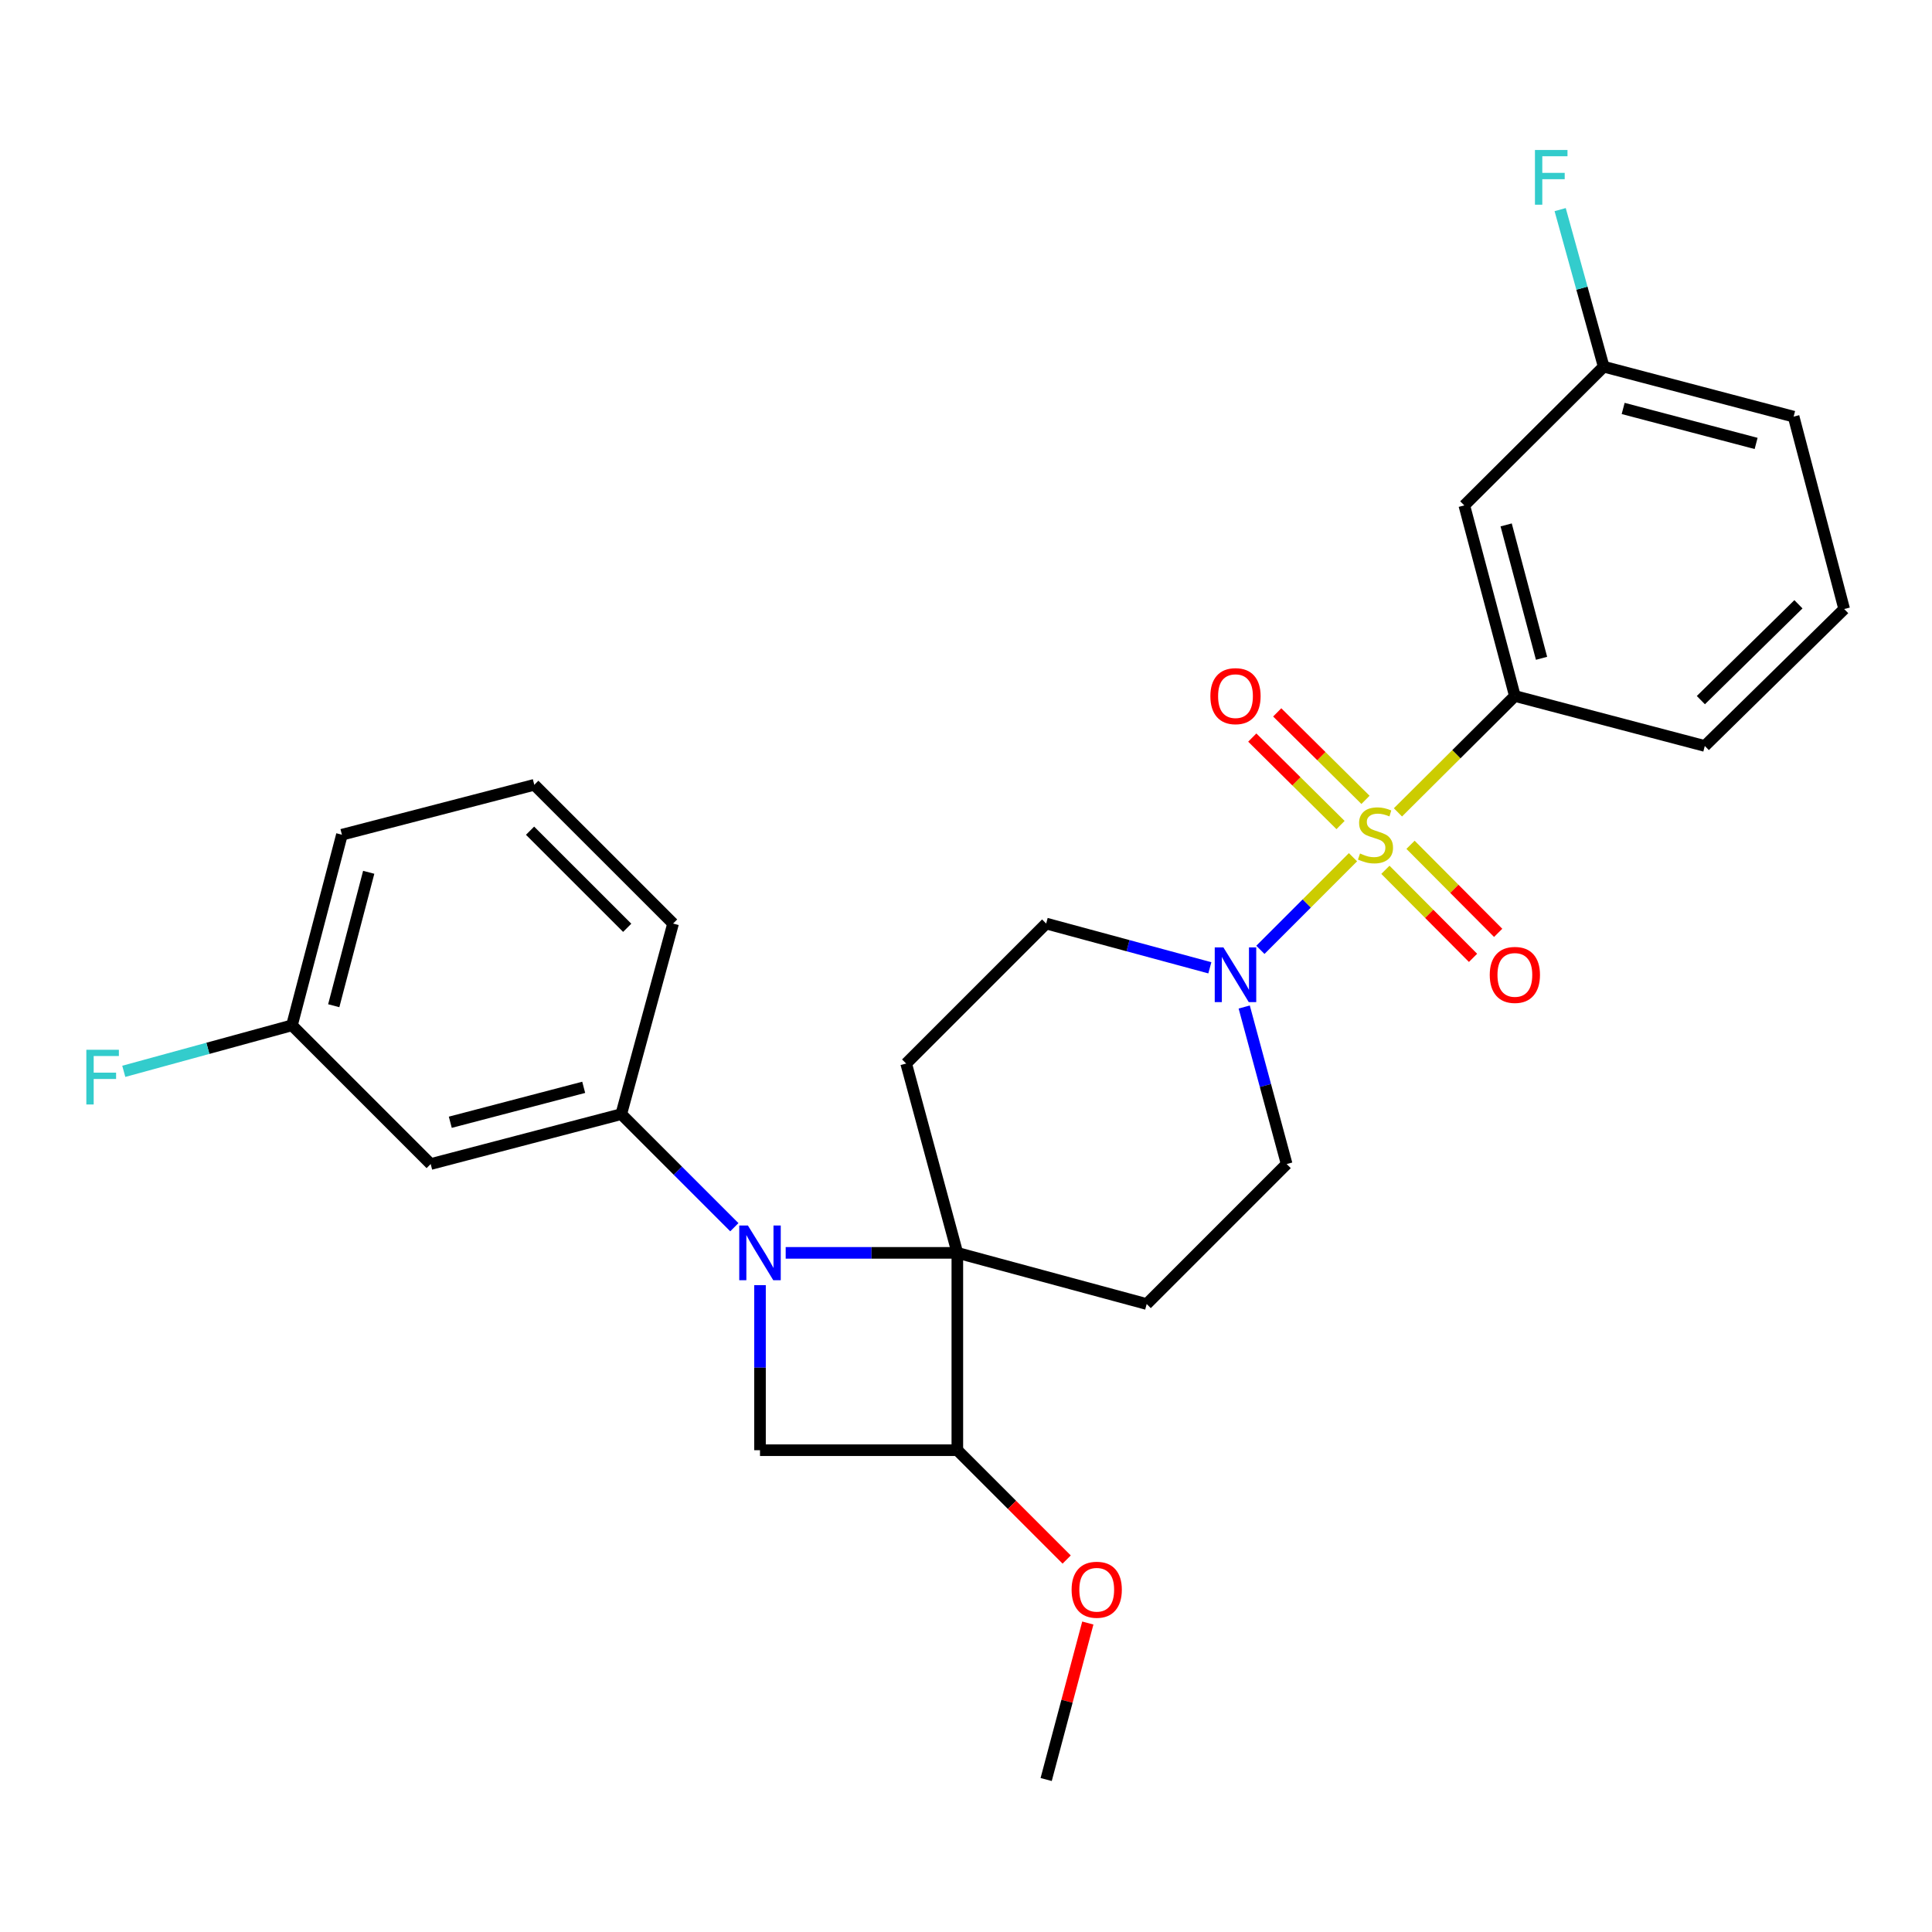 <?xml version='1.0' encoding='iso-8859-1'?>
<svg version='1.1' baseProfile='full'
              xmlns='http://www.w3.org/2000/svg'
                      xmlns:rdkit='http://www.rdkit.org/xml'
                      xmlns:xlink='http://www.w3.org/1999/xlink'
                  xml:space='preserve'
width='1000px' height='1000px' viewBox='0 0 1000 1000'>
<!-- END OF HEADER -->
<rect style='opacity:1.0;fill:#FFFFFF;stroke:none' width='1000' height='1000' x='0' y='0'> </rect>
<path class='bond-2' d='M 700.306,443.696 L 676.343,467.666' style='fill:none;fill-rule:evenodd;stroke:#CCCC00;stroke-width:6px;stroke-linecap:butt;stroke-linejoin:miter;stroke-opacity:1' />
<path class='bond-2' d='M 676.343,467.666 L 652.38,491.635' style='fill:none;fill-rule:evenodd;stroke:#0000FF;stroke-width:6px;stroke-linecap:butt;stroke-linejoin:miter;stroke-opacity:1' />
<path class='bond-5' d='M 723.573,420.48 L 753.832,390.362' style='fill:none;fill-rule:evenodd;stroke:#CCCC00;stroke-width:6px;stroke-linecap:butt;stroke-linejoin:miter;stroke-opacity:1' />
<path class='bond-5' d='M 753.832,390.362 L 784.091,360.243' style='fill:none;fill-rule:evenodd;stroke:#000000;stroke-width:6px;stroke-linecap:butt;stroke-linejoin:miter;stroke-opacity:1' />
<path class='bond-9' d='M 706.776,414.008 L 683.932,391.37' style='fill:none;fill-rule:evenodd;stroke:#CCCC00;stroke-width:6px;stroke-linecap:butt;stroke-linejoin:miter;stroke-opacity:1' />
<path class='bond-9' d='M 683.932,391.37 L 661.088,368.731' style='fill:none;fill-rule:evenodd;stroke:#FF0000;stroke-width:6px;stroke-linecap:butt;stroke-linejoin:miter;stroke-opacity:1' />
<path class='bond-9' d='M 693.86,427.041 L 671.016,404.403' style='fill:none;fill-rule:evenodd;stroke:#CCCC00;stroke-width:6px;stroke-linecap:butt;stroke-linejoin:miter;stroke-opacity:1' />
<path class='bond-9' d='M 671.016,404.403 L 648.172,381.765' style='fill:none;fill-rule:evenodd;stroke:#FF0000;stroke-width:6px;stroke-linecap:butt;stroke-linejoin:miter;stroke-opacity:1' />
<path class='bond-10' d='M 717.082,450.213 L 739.763,473' style='fill:none;fill-rule:evenodd;stroke:#CCCC00;stroke-width:6px;stroke-linecap:butt;stroke-linejoin:miter;stroke-opacity:1' />
<path class='bond-10' d='M 739.763,473 L 762.444,495.787' style='fill:none;fill-rule:evenodd;stroke:#FF0000;stroke-width:6px;stroke-linecap:butt;stroke-linejoin:miter;stroke-opacity:1' />
<path class='bond-10' d='M 730.087,437.269 L 752.768,460.056' style='fill:none;fill-rule:evenodd;stroke:#CCCC00;stroke-width:6px;stroke-linecap:butt;stroke-linejoin:miter;stroke-opacity:1' />
<path class='bond-10' d='M 752.768,460.056 L 775.45,482.842' style='fill:none;fill-rule:evenodd;stroke:#FF0000;stroke-width:6px;stroke-linecap:butt;stroke-linejoin:miter;stroke-opacity:1' />
<path class='bond-0' d='M 406.668,648.479 L 451.094,648.479' style='fill:none;fill-rule:evenodd;stroke:#0000FF;stroke-width:6px;stroke-linecap:butt;stroke-linejoin:miter;stroke-opacity:1' />
<path class='bond-0' d='M 451.094,648.479 L 495.519,648.479' style='fill:none;fill-rule:evenodd;stroke:#000000;stroke-width:6px;stroke-linecap:butt;stroke-linejoin:miter;stroke-opacity:1' />
<path class='bond-6' d='M 380.096,635.201 L 350.832,605.937' style='fill:none;fill-rule:evenodd;stroke:#0000FF;stroke-width:6px;stroke-linecap:butt;stroke-linejoin:miter;stroke-opacity:1' />
<path class='bond-6' d='M 350.832,605.937 L 321.568,576.673' style='fill:none;fill-rule:evenodd;stroke:#000000;stroke-width:6px;stroke-linecap:butt;stroke-linejoin:miter;stroke-opacity:1' />
<path class='bond-29' d='M 393.375,665.193 L 393.375,707.908' style='fill:none;fill-rule:evenodd;stroke:#0000FF;stroke-width:6px;stroke-linecap:butt;stroke-linejoin:miter;stroke-opacity:1' />
<path class='bond-29' d='M 393.375,707.908 L 393.375,750.623' style='fill:none;fill-rule:evenodd;stroke:#000000;stroke-width:6px;stroke-linecap:butt;stroke-linejoin:miter;stroke-opacity:1' />
<path class='bond-1' d='M 495.519,648.479 L 469.035,550.484' style='fill:none;fill-rule:evenodd;stroke:#000000;stroke-width:6px;stroke-linecap:butt;stroke-linejoin:miter;stroke-opacity:1' />
<path class='bond-4' d='M 495.519,648.479 L 495.519,750.623' style='fill:none;fill-rule:evenodd;stroke:#000000;stroke-width:6px;stroke-linecap:butt;stroke-linejoin:miter;stroke-opacity:1' />
<path class='bond-27' d='M 495.519,648.479 L 593.524,674.963' style='fill:none;fill-rule:evenodd;stroke:#000000;stroke-width:6px;stroke-linecap:butt;stroke-linejoin:miter;stroke-opacity:1' />
<path class='bond-13' d='M 644.003,521.227 L 654.988,561.866' style='fill:none;fill-rule:evenodd;stroke:#0000FF;stroke-width:6px;stroke-linecap:butt;stroke-linejoin:miter;stroke-opacity:1' />
<path class='bond-13' d='M 654.988,561.866 L 665.973,602.504' style='fill:none;fill-rule:evenodd;stroke:#000000;stroke-width:6px;stroke-linecap:butt;stroke-linejoin:miter;stroke-opacity:1' />
<path class='bond-14' d='M 626.211,500.938 L 583.853,489.482' style='fill:none;fill-rule:evenodd;stroke:#0000FF;stroke-width:6px;stroke-linecap:butt;stroke-linejoin:miter;stroke-opacity:1' />
<path class='bond-14' d='M 583.853,489.482 L 541.494,478.025' style='fill:none;fill-rule:evenodd;stroke:#000000;stroke-width:6px;stroke-linecap:butt;stroke-linejoin:miter;stroke-opacity:1' />
<path class='bond-3' d='M 393.375,750.623 L 495.519,750.623' style='fill:none;fill-rule:evenodd;stroke:#000000;stroke-width:6px;stroke-linecap:butt;stroke-linejoin:miter;stroke-opacity:1' />
<path class='bond-17' d='M 495.519,750.623 L 523.815,778.92' style='fill:none;fill-rule:evenodd;stroke:#000000;stroke-width:6px;stroke-linecap:butt;stroke-linejoin:miter;stroke-opacity:1' />
<path class='bond-17' d='M 523.815,778.92 L 552.111,807.216' style='fill:none;fill-rule:evenodd;stroke:#FF0000;stroke-width:6px;stroke-linecap:butt;stroke-linejoin:miter;stroke-opacity:1' />
<path class='bond-11' d='M 784.091,360.243 L 757.923,261.596' style='fill:none;fill-rule:evenodd;stroke:#000000;stroke-width:6px;stroke-linecap:butt;stroke-linejoin:miter;stroke-opacity:1' />
<path class='bond-11' d='M 797.902,340.742 L 779.584,271.688' style='fill:none;fill-rule:evenodd;stroke:#000000;stroke-width:6px;stroke-linecap:butt;stroke-linejoin:miter;stroke-opacity:1' />
<path class='bond-20' d='M 784.091,360.243 L 882.402,386.106' style='fill:none;fill-rule:evenodd;stroke:#000000;stroke-width:6px;stroke-linecap:butt;stroke-linejoin:miter;stroke-opacity:1' />
<path class='bond-12' d='M 321.568,576.673 L 222.921,602.504' style='fill:none;fill-rule:evenodd;stroke:#000000;stroke-width:6px;stroke-linecap:butt;stroke-linejoin:miter;stroke-opacity:1' />
<path class='bond-12' d='M 302.123,562.797 L 233.07,580.879' style='fill:none;fill-rule:evenodd;stroke:#000000;stroke-width:6px;stroke-linecap:butt;stroke-linejoin:miter;stroke-opacity:1' />
<path class='bond-21' d='M 321.568,576.673 L 348.389,478.025' style='fill:none;fill-rule:evenodd;stroke:#000000;stroke-width:6px;stroke-linecap:butt;stroke-linejoin:miter;stroke-opacity:1' />
<path class='bond-7' d='M 593.524,674.963 L 665.973,602.504' style='fill:none;fill-rule:evenodd;stroke:#000000;stroke-width:6px;stroke-linecap:butt;stroke-linejoin:miter;stroke-opacity:1' />
<path class='bond-8' d='M 469.035,550.484 L 541.494,478.025' style='fill:none;fill-rule:evenodd;stroke:#000000;stroke-width:6px;stroke-linecap:butt;stroke-linejoin:miter;stroke-opacity:1' />
<path class='bond-16' d='M 757.923,261.596 L 830.066,189.789' style='fill:none;fill-rule:evenodd;stroke:#000000;stroke-width:6px;stroke-linecap:butt;stroke-linejoin:miter;stroke-opacity:1' />
<path class='bond-15' d='M 222.921,602.504 L 151.114,530.708' style='fill:none;fill-rule:evenodd;stroke:#000000;stroke-width:6px;stroke-linecap:butt;stroke-linejoin:miter;stroke-opacity:1' />
<path class='bond-18' d='M 151.114,530.708 L 107.591,542.614' style='fill:none;fill-rule:evenodd;stroke:#000000;stroke-width:6px;stroke-linecap:butt;stroke-linejoin:miter;stroke-opacity:1' />
<path class='bond-18' d='M 107.591,542.614 L 64.069,554.52' style='fill:none;fill-rule:evenodd;stroke:#33CCCC;stroke-width:6px;stroke-linecap:butt;stroke-linejoin:miter;stroke-opacity:1' />
<path class='bond-30' d='M 151.114,530.708 L 176.976,432.05' style='fill:none;fill-rule:evenodd;stroke:#000000;stroke-width:6px;stroke-linecap:butt;stroke-linejoin:miter;stroke-opacity:1' />
<path class='bond-30' d='M 172.743,520.562 L 190.846,451.502' style='fill:none;fill-rule:evenodd;stroke:#000000;stroke-width:6px;stroke-linecap:butt;stroke-linejoin:miter;stroke-opacity:1' />
<path class='bond-19' d='M 830.066,189.789 L 818.802,149.143' style='fill:none;fill-rule:evenodd;stroke:#000000;stroke-width:6px;stroke-linecap:butt;stroke-linejoin:miter;stroke-opacity:1' />
<path class='bond-19' d='M 818.802,149.143 L 807.538,108.496' style='fill:none;fill-rule:evenodd;stroke:#33CCCC;stroke-width:6px;stroke-linecap:butt;stroke-linejoin:miter;stroke-opacity:1' />
<path class='bond-28' d='M 830.066,189.789 L 928.377,215.651' style='fill:none;fill-rule:evenodd;stroke:#000000;stroke-width:6px;stroke-linecap:butt;stroke-linejoin:miter;stroke-opacity:1' />
<path class='bond-28' d='M 840.145,211.414 L 908.963,229.518' style='fill:none;fill-rule:evenodd;stroke:#000000;stroke-width:6px;stroke-linecap:butt;stroke-linejoin:miter;stroke-opacity:1' />
<path class='bond-26' d='M 563.056,840.07 L 552.275,880.574' style='fill:none;fill-rule:evenodd;stroke:#FF0000;stroke-width:6px;stroke-linecap:butt;stroke-linejoin:miter;stroke-opacity:1' />
<path class='bond-26' d='M 552.275,880.574 L 541.494,921.078' style='fill:none;fill-rule:evenodd;stroke:#000000;stroke-width:6px;stroke-linecap:butt;stroke-linejoin:miter;stroke-opacity:1' />
<path class='bond-23' d='M 882.402,386.106 L 954.545,315.237' style='fill:none;fill-rule:evenodd;stroke:#000000;stroke-width:6px;stroke-linecap:butt;stroke-linejoin:miter;stroke-opacity:1' />
<path class='bond-23' d='M 880.365,362.385 L 930.865,312.777' style='fill:none;fill-rule:evenodd;stroke:#000000;stroke-width:6px;stroke-linecap:butt;stroke-linejoin:miter;stroke-opacity:1' />
<path class='bond-22' d='M 348.389,478.025 L 276.551,406.218' style='fill:none;fill-rule:evenodd;stroke:#000000;stroke-width:6px;stroke-linecap:butt;stroke-linejoin:miter;stroke-opacity:1' />
<path class='bond-22' d='M 324.641,480.232 L 274.355,429.967' style='fill:none;fill-rule:evenodd;stroke:#000000;stroke-width:6px;stroke-linecap:butt;stroke-linejoin:miter;stroke-opacity:1' />
<path class='bond-24' d='M 276.551,406.218 L 176.976,432.05' style='fill:none;fill-rule:evenodd;stroke:#000000;stroke-width:6px;stroke-linecap:butt;stroke-linejoin:miter;stroke-opacity:1' />
<path class='bond-25' d='M 954.545,315.237 L 928.377,215.651' style='fill:none;fill-rule:evenodd;stroke:#000000;stroke-width:6px;stroke-linecap:butt;stroke-linejoin:miter;stroke-opacity:1' />
<path  class='atom-0' d='M 703.948 441.77
Q 704.268 441.89, 705.588 442.45
Q 706.908 443.01, 708.348 443.37
Q 709.828 443.69, 711.268 443.69
Q 713.948 443.69, 715.508 442.41
Q 717.068 441.09, 717.068 438.81
Q 717.068 437.25, 716.268 436.29
Q 715.508 435.33, 714.308 434.81
Q 713.108 434.29, 711.108 433.69
Q 708.588 432.93, 707.068 432.21
Q 705.588 431.49, 704.508 429.97
Q 703.468 428.45, 703.468 425.89
Q 703.468 422.33, 705.868 420.13
Q 708.308 417.93, 713.108 417.93
Q 716.388 417.93, 720.108 419.49
L 719.188 422.57
Q 715.788 421.17, 713.228 421.17
Q 710.468 421.17, 708.948 422.33
Q 707.428 423.45, 707.468 425.41
Q 707.468 426.93, 708.228 427.85
Q 709.028 428.77, 710.148 429.29
Q 711.308 429.81, 713.228 430.41
Q 715.788 431.21, 717.308 432.01
Q 718.828 432.81, 719.908 434.45
Q 721.028 436.05, 721.028 438.81
Q 721.028 442.73, 718.388 444.85
Q 715.788 446.93, 711.428 446.93
Q 708.908 446.93, 706.988 446.37
Q 705.108 445.85, 702.868 444.93
L 703.948 441.77
' fill='#CCCC00'/>
<path  class='atom-1' d='M 387.115 634.319
L 396.395 649.319
Q 397.315 650.799, 398.795 653.479
Q 400.275 656.159, 400.355 656.319
L 400.355 634.319
L 404.115 634.319
L 404.115 662.639
L 400.235 662.639
L 390.275 646.239
Q 389.115 644.319, 387.875 642.119
Q 386.675 639.919, 386.315 639.239
L 386.315 662.639
L 382.635 662.639
L 382.635 634.319
L 387.115 634.319
' fill='#0000FF'/>
<path  class='atom-3' d='M 633.229 490.37
L 642.509 505.37
Q 643.429 506.85, 644.909 509.53
Q 646.389 512.21, 646.469 512.37
L 646.469 490.37
L 650.229 490.37
L 650.229 518.69
L 646.349 518.69
L 636.389 502.29
Q 635.229 500.37, 633.989 498.17
Q 632.789 495.97, 632.429 495.29
L 632.429 518.69
L 628.749 518.69
L 628.749 490.37
L 633.229 490.37
' fill='#0000FF'/>
<path  class='atom-10' d='M 626.489 360.323
Q 626.489 353.523, 629.849 349.723
Q 633.209 345.923, 639.489 345.923
Q 645.769 345.923, 649.129 349.723
Q 652.489 353.523, 652.489 360.323
Q 652.489 367.203, 649.089 371.123
Q 645.689 375.003, 639.489 375.003
Q 633.249 375.003, 629.849 371.123
Q 626.489 367.243, 626.489 360.323
M 639.489 371.803
Q 643.809 371.803, 646.129 368.923
Q 648.489 366.003, 648.489 360.323
Q 648.489 354.763, 646.129 351.963
Q 643.809 349.123, 639.489 349.123
Q 635.169 349.123, 632.809 351.923
Q 630.489 354.723, 630.489 360.323
Q 630.489 366.043, 632.809 368.923
Q 635.169 371.803, 639.489 371.803
' fill='#FF0000'/>
<path  class='atom-11' d='M 771.091 504.61
Q 771.091 497.81, 774.451 494.01
Q 777.811 490.21, 784.091 490.21
Q 790.371 490.21, 793.731 494.01
Q 797.091 497.81, 797.091 504.61
Q 797.091 511.49, 793.691 515.41
Q 790.291 519.29, 784.091 519.29
Q 777.851 519.29, 774.451 515.41
Q 771.091 511.53, 771.091 504.61
M 784.091 516.09
Q 788.411 516.09, 790.731 513.21
Q 793.091 510.29, 793.091 504.61
Q 793.091 499.05, 790.731 496.25
Q 788.411 493.41, 784.091 493.41
Q 779.771 493.41, 777.411 496.21
Q 775.091 499.01, 775.091 504.61
Q 775.091 510.33, 777.411 513.21
Q 779.771 516.09, 784.091 516.09
' fill='#FF0000'/>
<path  class='atom-18' d='M 554.662 822.847
Q 554.662 816.047, 558.022 812.247
Q 561.382 808.447, 567.662 808.447
Q 573.942 808.447, 577.302 812.247
Q 580.662 816.047, 580.662 822.847
Q 580.662 829.727, 577.262 833.647
Q 573.862 837.527, 567.662 837.527
Q 561.422 837.527, 558.022 833.647
Q 554.662 829.767, 554.662 822.847
M 567.662 834.327
Q 571.982 834.327, 574.302 831.447
Q 576.662 828.527, 576.662 822.847
Q 576.662 817.287, 574.302 814.487
Q 571.982 811.647, 567.662 811.647
Q 563.342 811.647, 560.982 814.447
Q 558.662 817.247, 558.662 822.847
Q 558.662 828.567, 560.982 831.447
Q 563.342 834.327, 567.662 834.327
' fill='#FF0000'/>
<path  class='atom-19' d='M 44.689 543.358
L 61.529 543.358
L 61.529 546.598
L 48.489 546.598
L 48.489 555.198
L 60.089 555.198
L 60.089 558.478
L 48.489 558.478
L 48.489 571.678
L 44.689 571.678
L 44.689 543.358
' fill='#33CCCC'/>
<path  class='atom-20' d='M 794.489 77.634
L 811.329 77.634
L 811.329 80.874
L 798.289 80.874
L 798.289 89.474
L 809.889 89.474
L 809.889 92.754
L 798.289 92.754
L 798.289 105.954
L 794.489 105.954
L 794.489 77.634
' fill='#33CCCC'/>
</svg>
